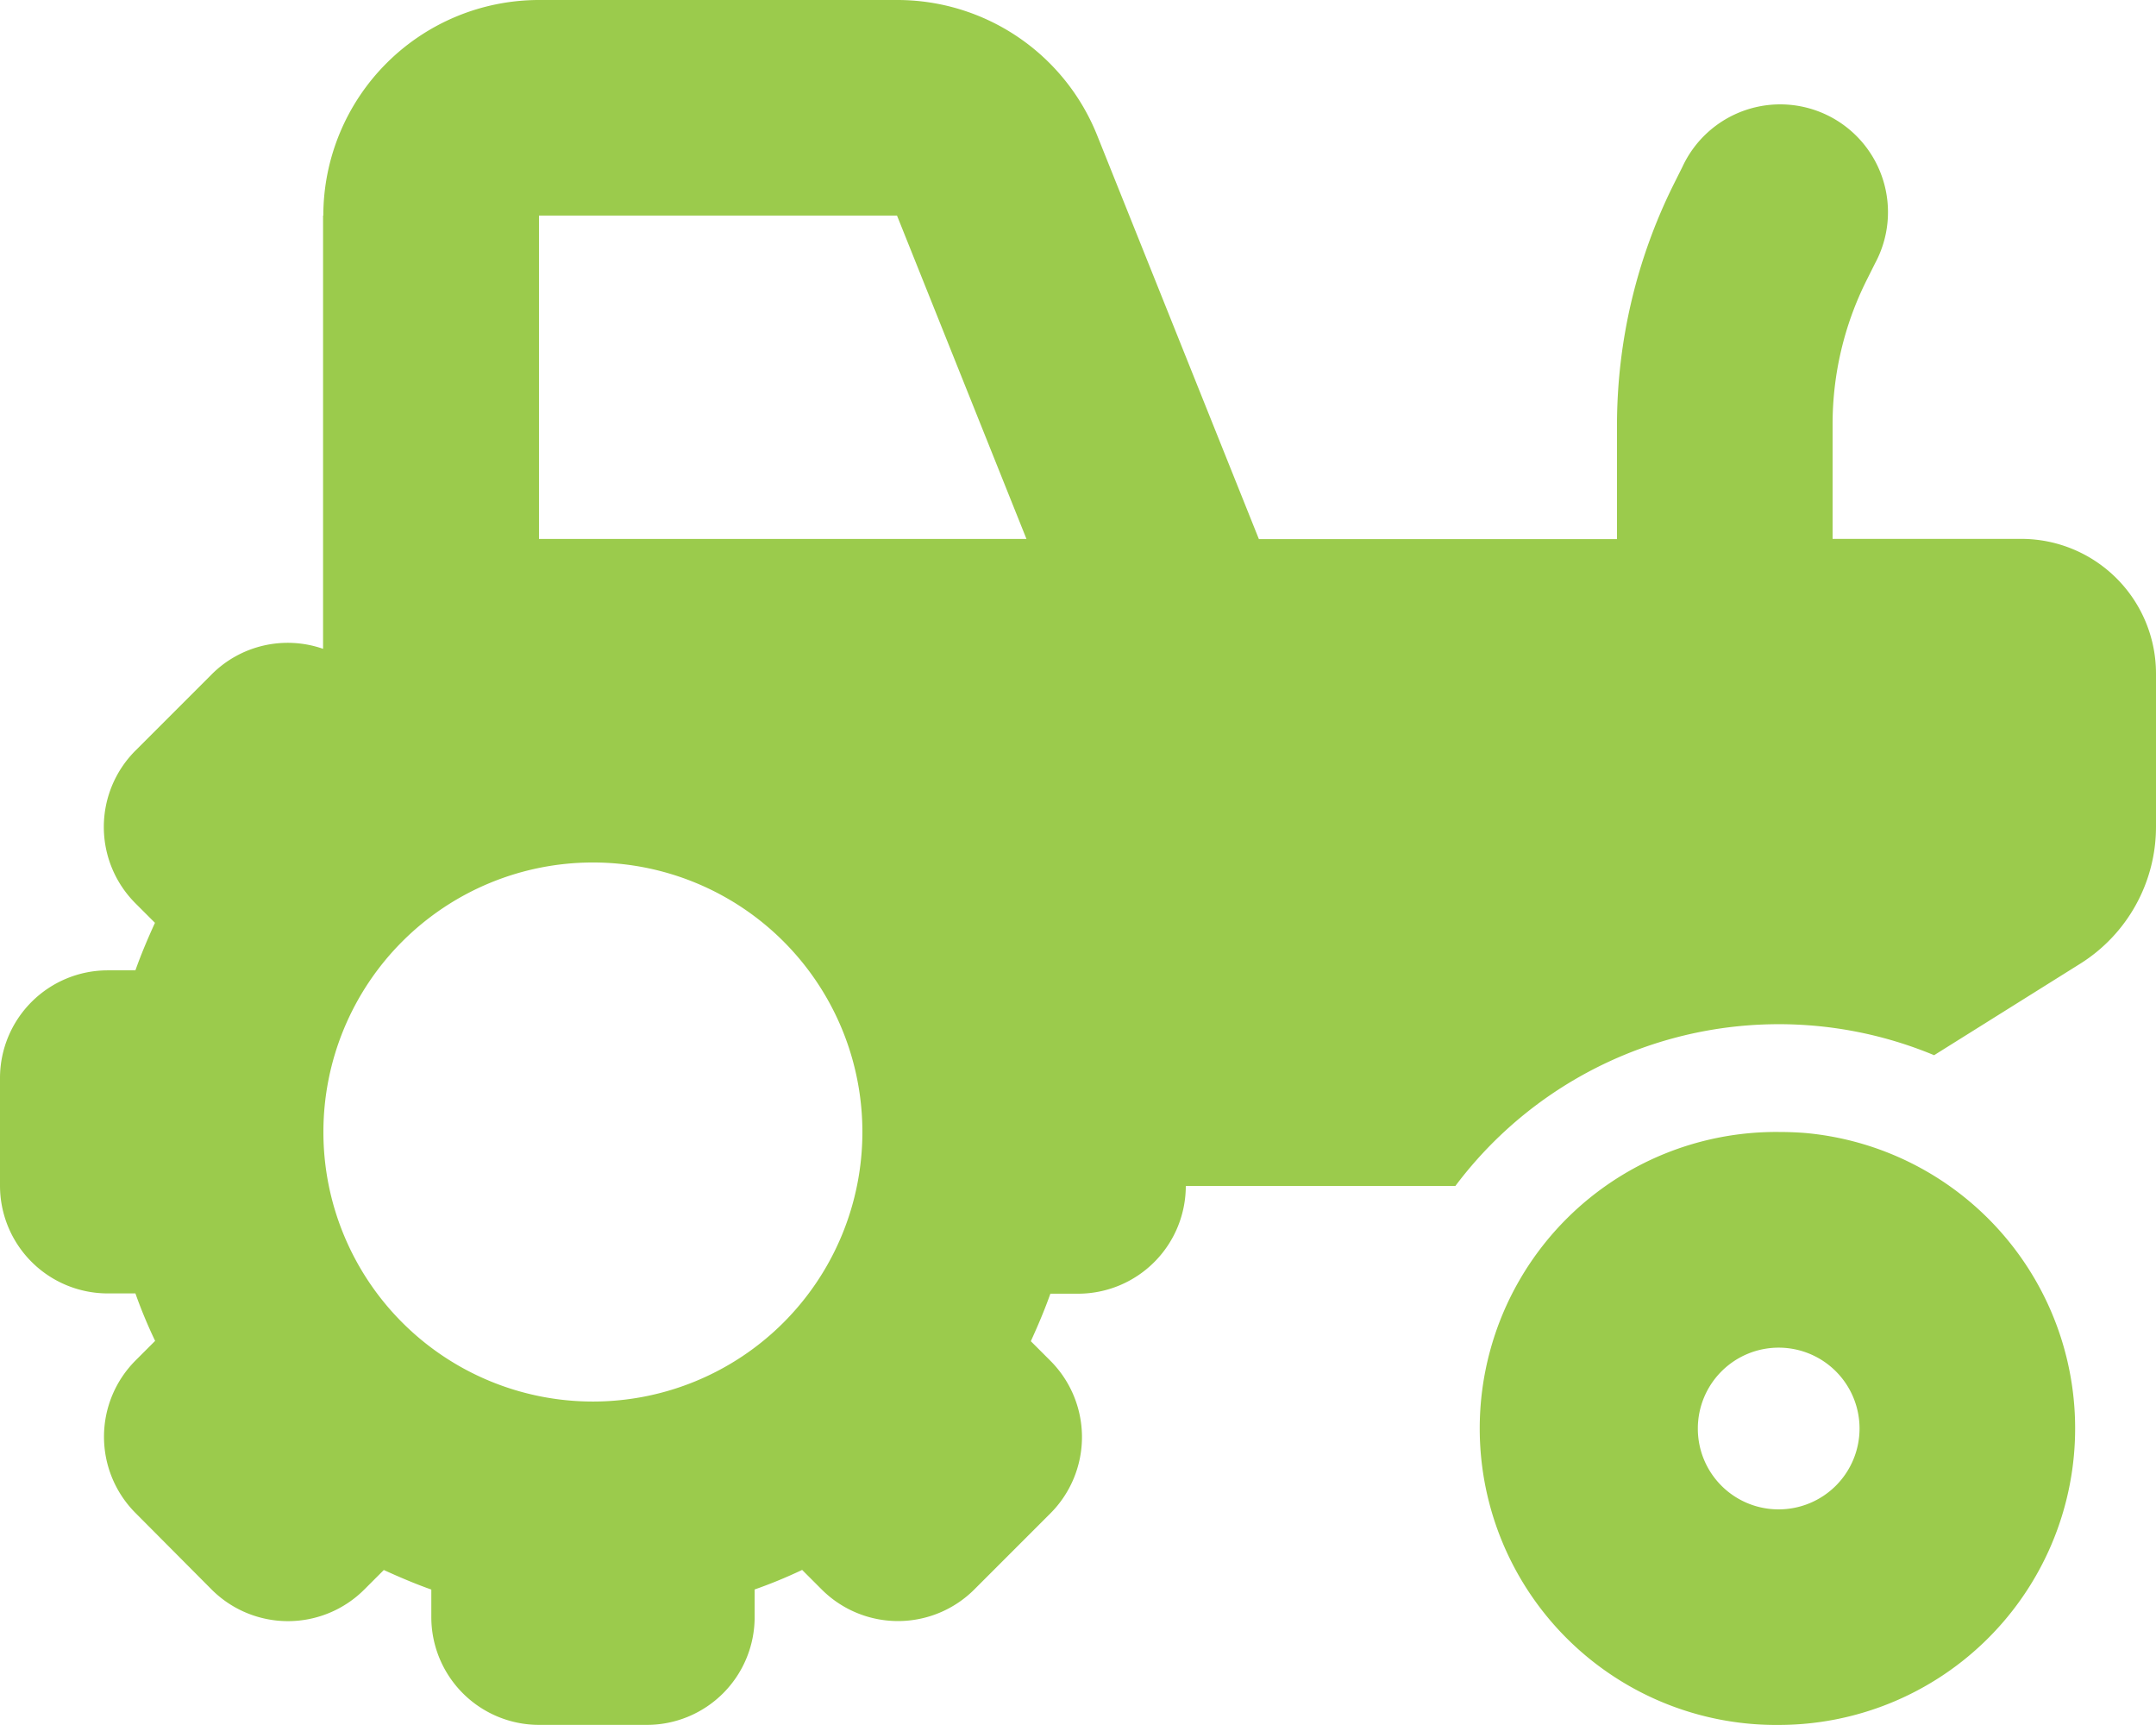 <svg xmlns="http://www.w3.org/2000/svg" width="102.026" height="81.621" viewBox="0 0 102.026 81.621"><path id="Farmers" d="M15.3,10.2A10.212,10.212,0,0,1,25.506,0H42.452a10.185,10.185,0,0,1,9.469,6.408l7.652,19.1H76.519V20.118A25.618,25.618,0,0,1,79.213,8.7l.4-.8a5.1,5.1,0,1,1,9.119,4.559l-.4.8a15.19,15.19,0,0,0-1.61,6.839v5.4h8.927a6.375,6.375,0,0,1,6.377,6.377V39.12a7.649,7.649,0,0,1-3.6,6.488l-6.9,4.32a19.134,19.134,0,0,0-22.653,6.185H56.114a5.1,5.1,0,0,1-5.1,5.1H49.706c-.271.765-.59,1.514-.925,2.248l.925.925a5.109,5.109,0,0,1,0,7.222l-3.6,3.6a5.109,5.109,0,0,1-7.222,0l-.925-.925a22.956,22.956,0,0,1-2.248.925v1.307a5.1,5.1,0,0,1-5.1,5.1h-5.1a5.1,5.1,0,0,1-5.1-5.1V75.212c-.765-.271-1.514-.59-2.248-.925l-.925.925a5.109,5.109,0,0,1-7.222,0l-3.6-3.619a5.109,5.109,0,0,1,0-7.222l.925-.925A22.954,22.954,0,0,1,6.408,61.2H5.1A5.1,5.1,0,0,1,0,56.1V51.013a5.1,5.1,0,0,1,5.1-5.1H6.408c.271-.765.59-1.514.925-2.248l-.925-.925a5.109,5.109,0,0,1,0-7.222l3.6-3.6A5.08,5.08,0,0,1,15.288,30.7V10.2Zm27.148,0H25.506v15.3H48.574ZM28.057,40.81A12.753,12.753,0,1,0,40.81,53.564,12.75,12.75,0,0,0,28.057,40.81ZM84.171,71.418a3.826,3.826,0,1,0-3.826-3.826A3.817,3.817,0,0,0,84.171,71.418Zm0,10.2a14.029,14.029,0,1,1,0-28.057c.43,0,.845.016,1.259.048a14.033,14.033,0,0,1-1.259,28.009Z" fill="#9bcb4c"></path></svg>
